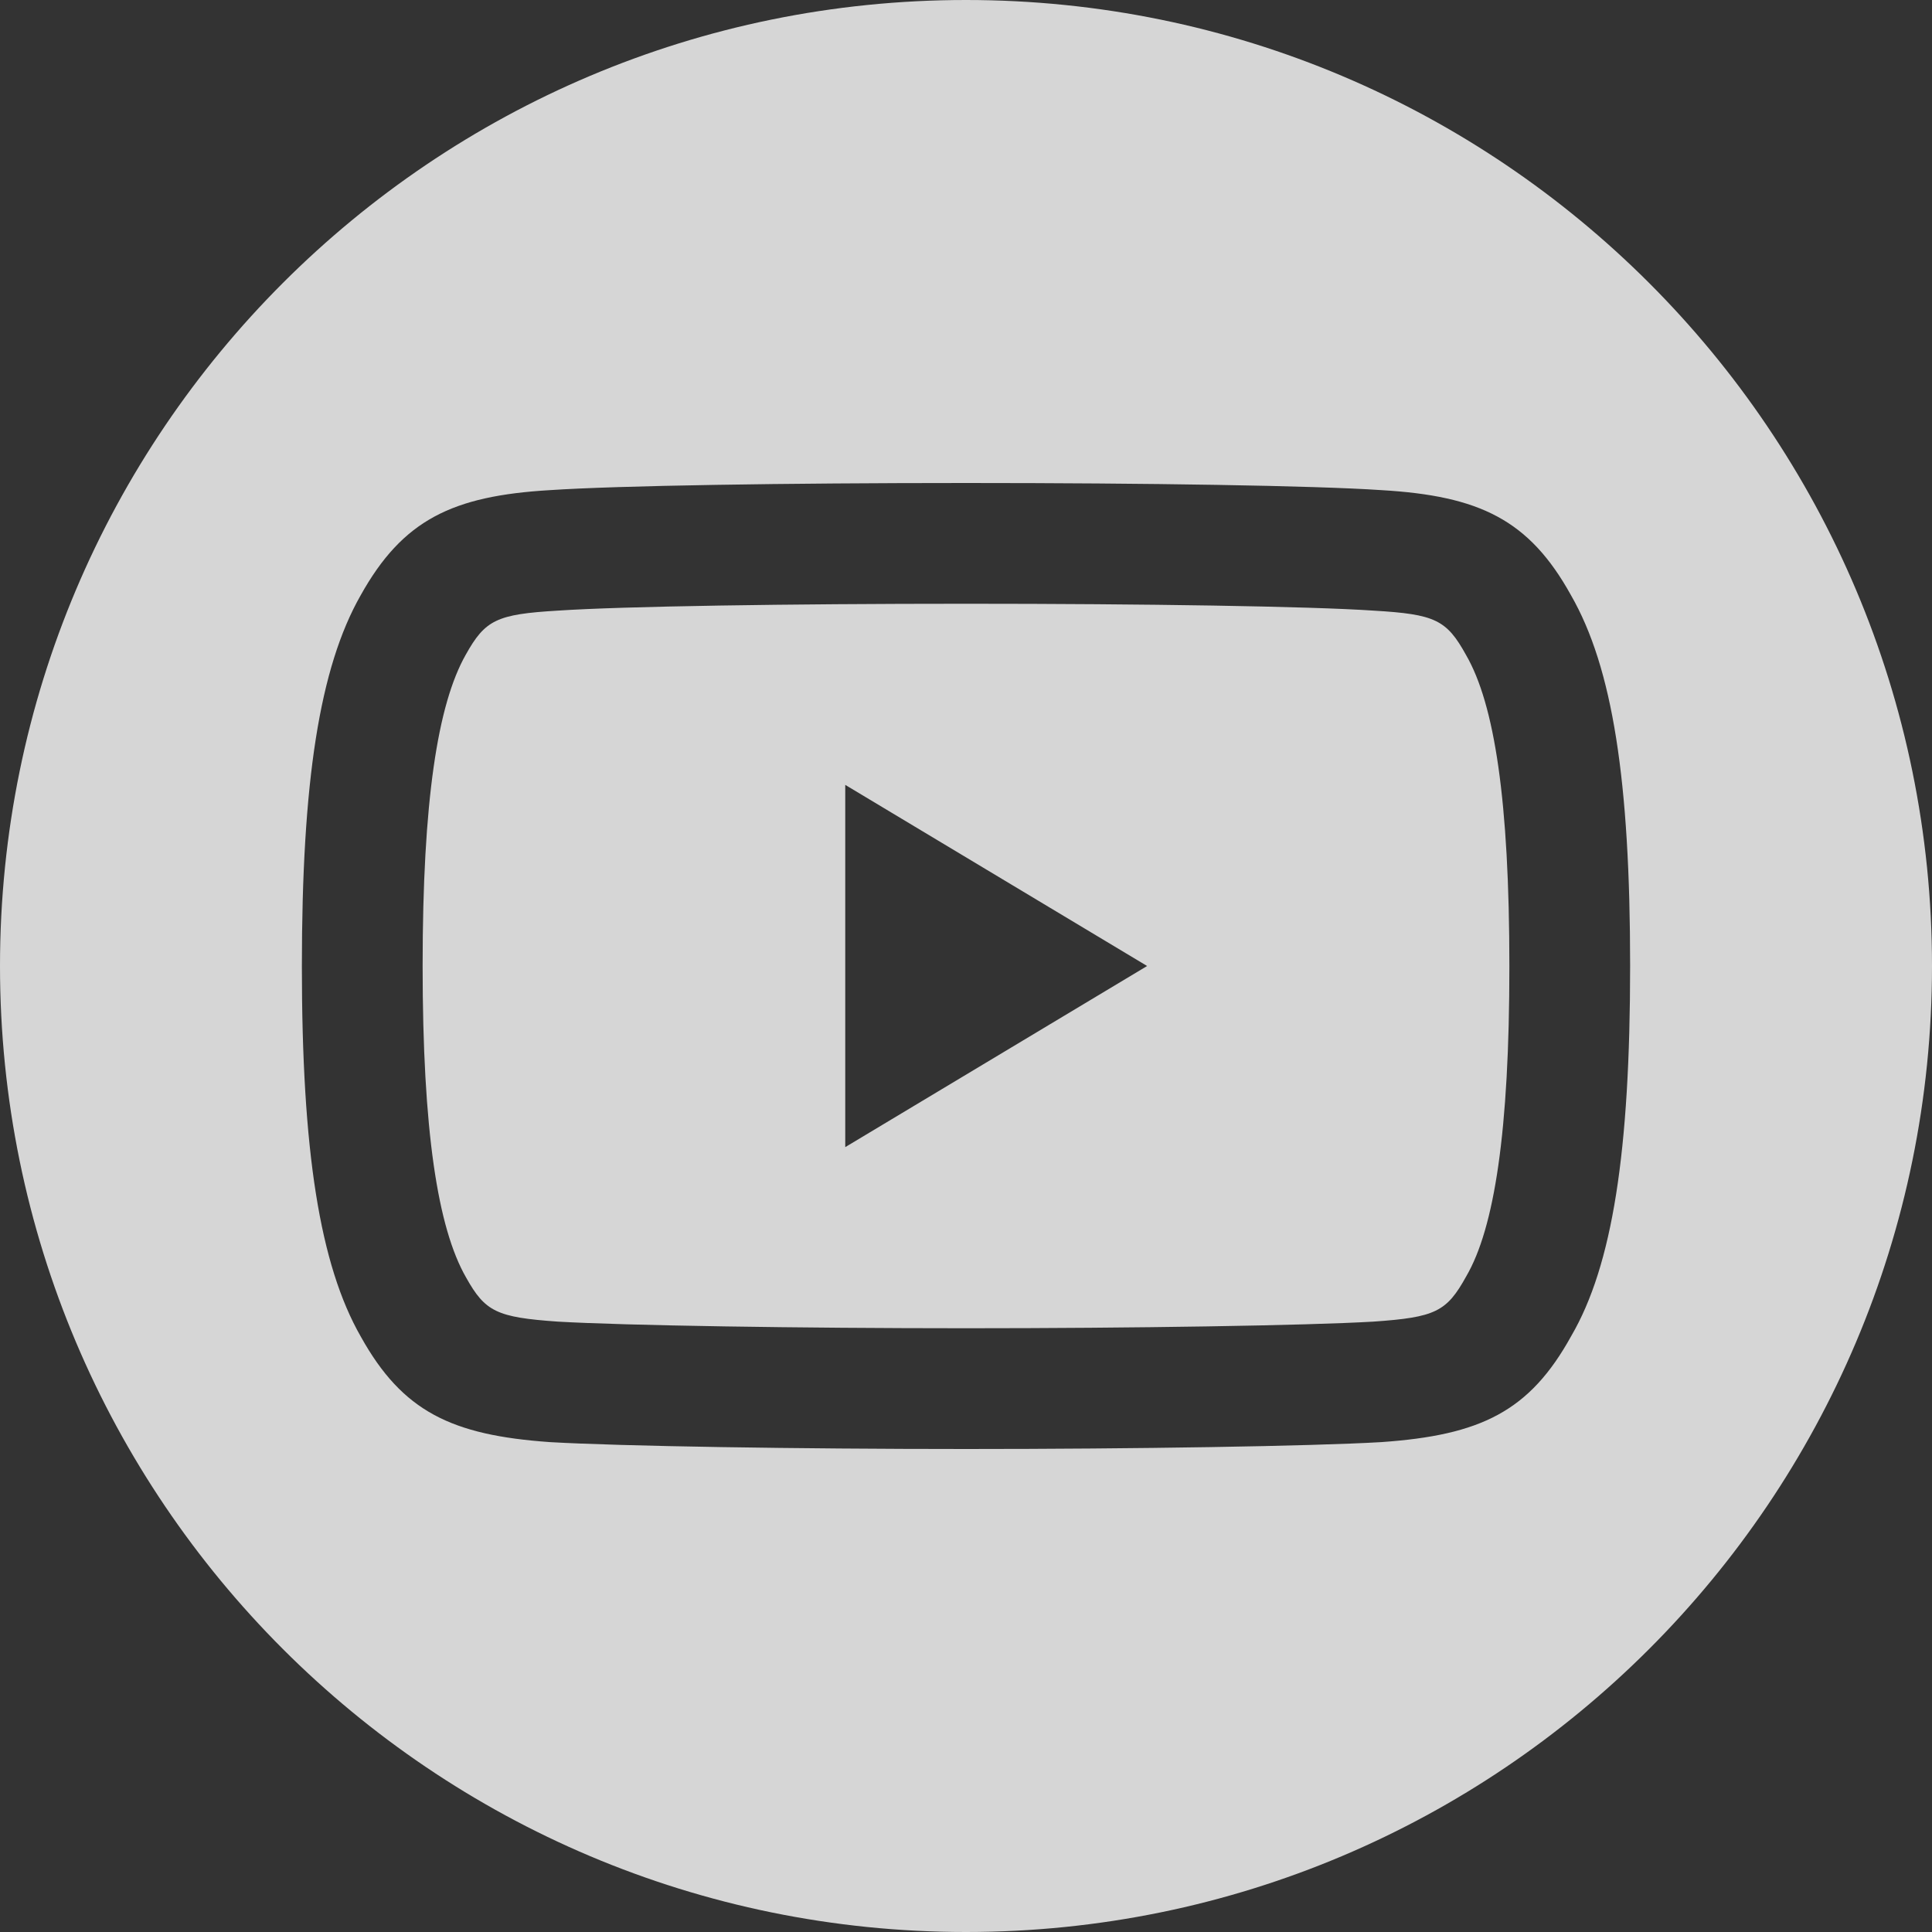 <svg width="32" height="32" viewBox="0 0 32 32" fill="none" xmlns="http://www.w3.org/2000/svg">
<rect x="0" y="0" width="32" height="32" fill="#333333" stroke="none"/>
<g opacity="0.8">
<path fill-rule="evenodd" clip-rule="evenodd" d="M16 32C24.837 32 32 24.837 32 16C32 7.163 24.837 0 16 0C7.163 0 0 7.163 0 16C0 24.837 7.163 32 16 32ZM27 15.997C27 19.069 26.708 20.957 26.025 22.128C25.335 23.378 24.527 23.771 22.878 23.886C21.715 23.954 18.795 24 16.003 24C13.204 24 10.283 23.954 9.109 23.886C7.475 23.771 6.667 23.378 5.978 22.142C5.293 20.948 5 19.052 5 16.008C5 12.947 5.291 11.061 5.972 9.863C6.67 8.61 7.491 8.213 9.111 8.118C10.231 8.043 12.997 8 16.003 8C19.002 8 21.766 8.043 22.878 8.118C24.507 8.213 25.328 8.609 26.02 9.858C26.711 11.06 27 12.938 27 15.997ZM24.283 10.85C23.96 10.265 23.771 10.174 22.752 10.114C21.693 10.042 18.955 10 16.003 10C13.044 10 10.305 10.042 9.237 10.114C8.228 10.174 8.037 10.266 7.715 10.843C7.248 11.666 7 13.269 7 15.997C7 18.727 7.249 20.338 7.719 21.158C8.036 21.726 8.226 21.819 9.237 21.89C10.349 21.955 13.242 22 16.003 22C18.757 22 21.649 21.955 22.75 21.89C23.774 21.819 23.961 21.727 24.285 21.141C24.752 20.341 25 18.738 25 16.008C25 13.258 24.753 11.664 24.283 10.85ZM19 16L14 13V19L19 16Z" fill="white"/>
</g>
</svg>
